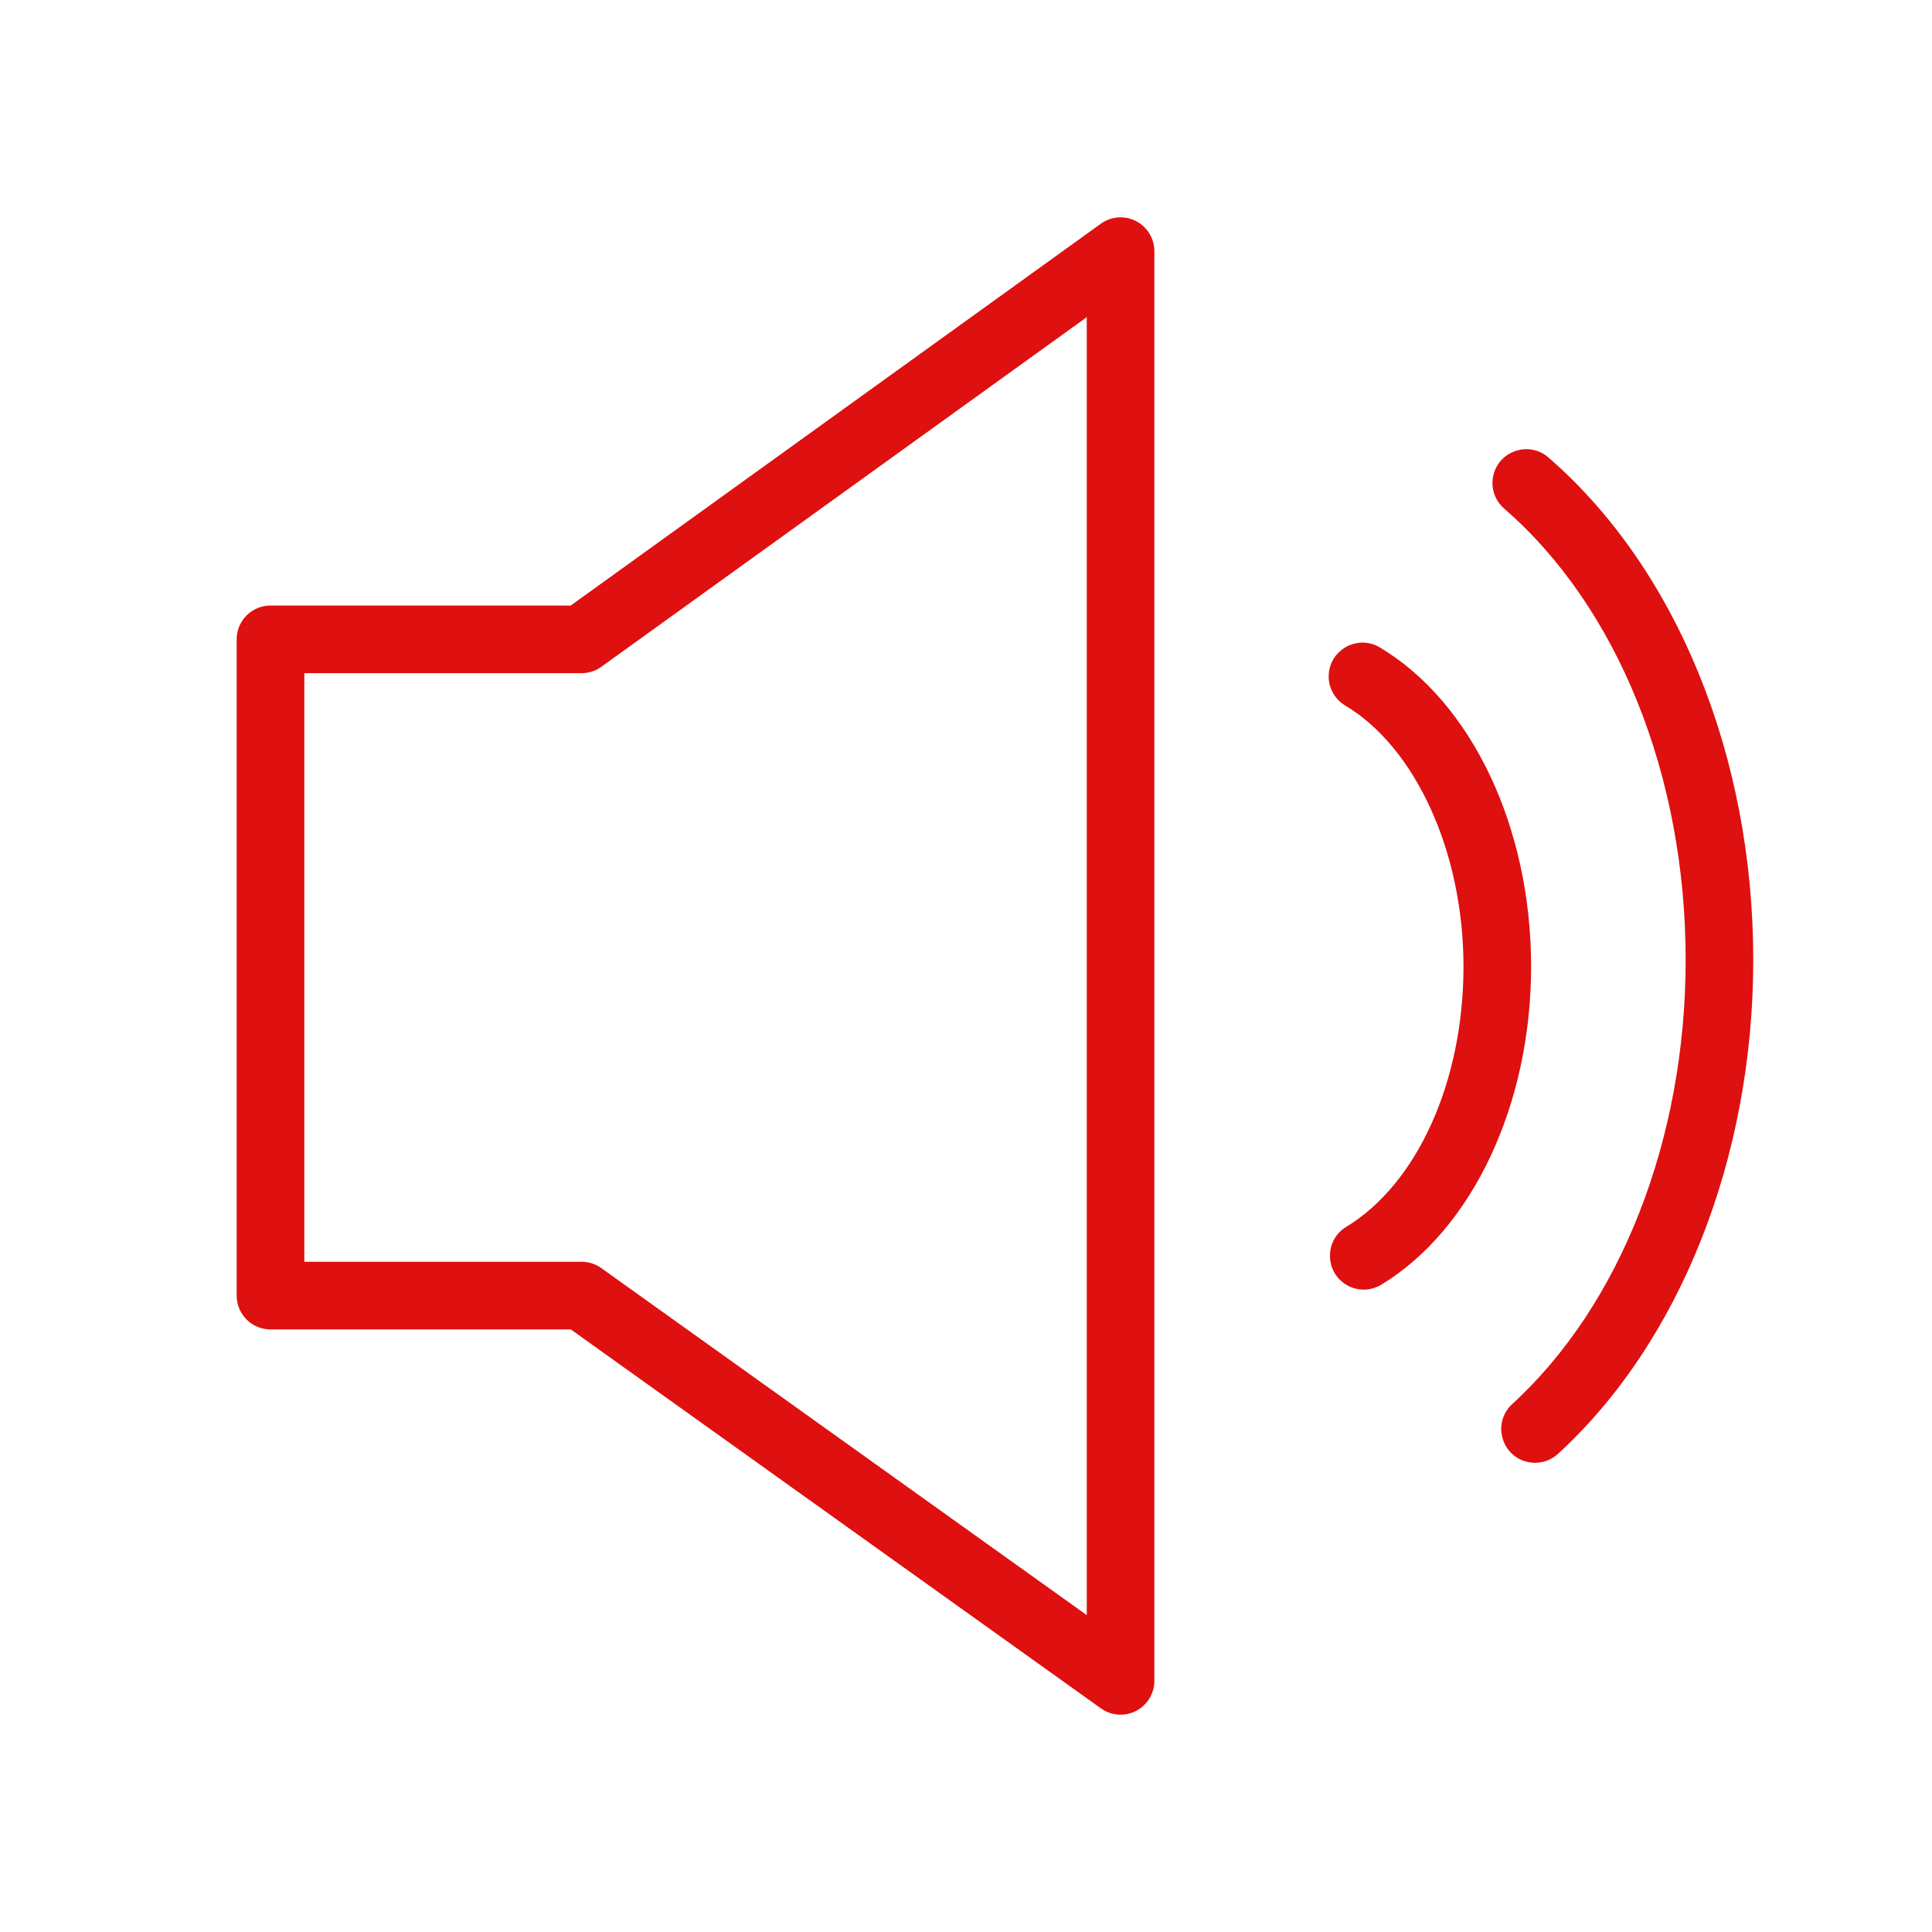 <?xml version="1.0" encoding="UTF-8"?> <svg xmlns="http://www.w3.org/2000/svg" viewBox="0 0 100.00 100.00" data-guides="{&quot;vertical&quot;:[],&quot;horizontal&quot;:[]}"><path fill="#de1010" stroke="#de1010" fill-opacity="1" stroke-width="0.5" stroke-opacity="1" color="rgb(51, 51, 51)" fill-rule="evenodd" font-size-adjust="" id="tSvg17c4812cb3b" title="Path 7" d="M58.684 11.665C58.183 11.408 57.581 11.454 57.124 11.783C47.956 18.386 38.789 24.99 29.621 31.593C24.414 31.593 19.207 31.593 14 31.593C13.172 31.593 12.5 32.265 12.5 33.093C12.5 44.415 12.5 55.738 12.5 67.06C12.5 67.888 13.172 68.56 14 68.56C19.208 68.56 24.416 68.56 29.624 68.56C38.792 75.114 47.96 81.667 57.128 88.221C57.584 88.549 58.187 88.593 58.686 88.335C59.186 88.078 59.5 87.563 59.5 87.001C59.5 62.334 59.5 37.668 59.5 13.001C59.5 12.438 59.185 11.922 58.684 11.665ZM56.5 84.084C47.992 78.002 39.485 71.921 30.977 65.839C30.723 65.657 30.418 65.559 30.105 65.559C25.237 65.559 20.369 65.559 15.501 65.559C15.501 55.237 15.501 44.914 15.501 34.592C20.369 34.592 25.237 34.592 30.105 34.592C30.419 34.592 30.727 34.493 30.981 34.309C39.487 28.182 47.994 22.056 56.5 15.929C56.5 38.647 56.5 61.366 56.5 84.084ZM71.265 33.71C70.262 33.138 69.016 33.867 69.022 35.022C69.025 35.539 69.295 36.018 69.735 36.29C73.483 38.513 76 44.033 76 50.026C76 56.06 73.57 61.434 69.809 63.717C68.822 64.316 68.853 65.76 69.866 66.315C70.336 66.573 70.908 66.56 71.366 66.282C76.004 63.466 79 57.085 79 50.026C79 42.902 75.964 36.497 71.265 33.71Z"></path><path fill="#de1010" stroke="#de1010" fill-opacity="1" stroke-width="0.5" stroke-opacity="1" color="rgb(51, 51, 51)" fill-rule="evenodd" font-size-adjust="" id="tSvg181660a2f31" title="Path 8" d="M79.982 23.867C79.109 23.111 77.745 23.582 77.527 24.716C77.425 25.243 77.612 25.783 78.017 26.134C83.955 31.282 87.499 40.087 87.499 49.686C87.499 59.028 84.1 67.703 78.405 72.892C77.58 73.701 77.939 75.1 79.053 75.41C79.531 75.543 80.045 75.431 80.425 75.11C86.733 69.361 90.498 59.858 90.498 49.686C90.5 39.229 86.568 29.577 79.982 23.867Z"></path><defs></defs></svg> 
